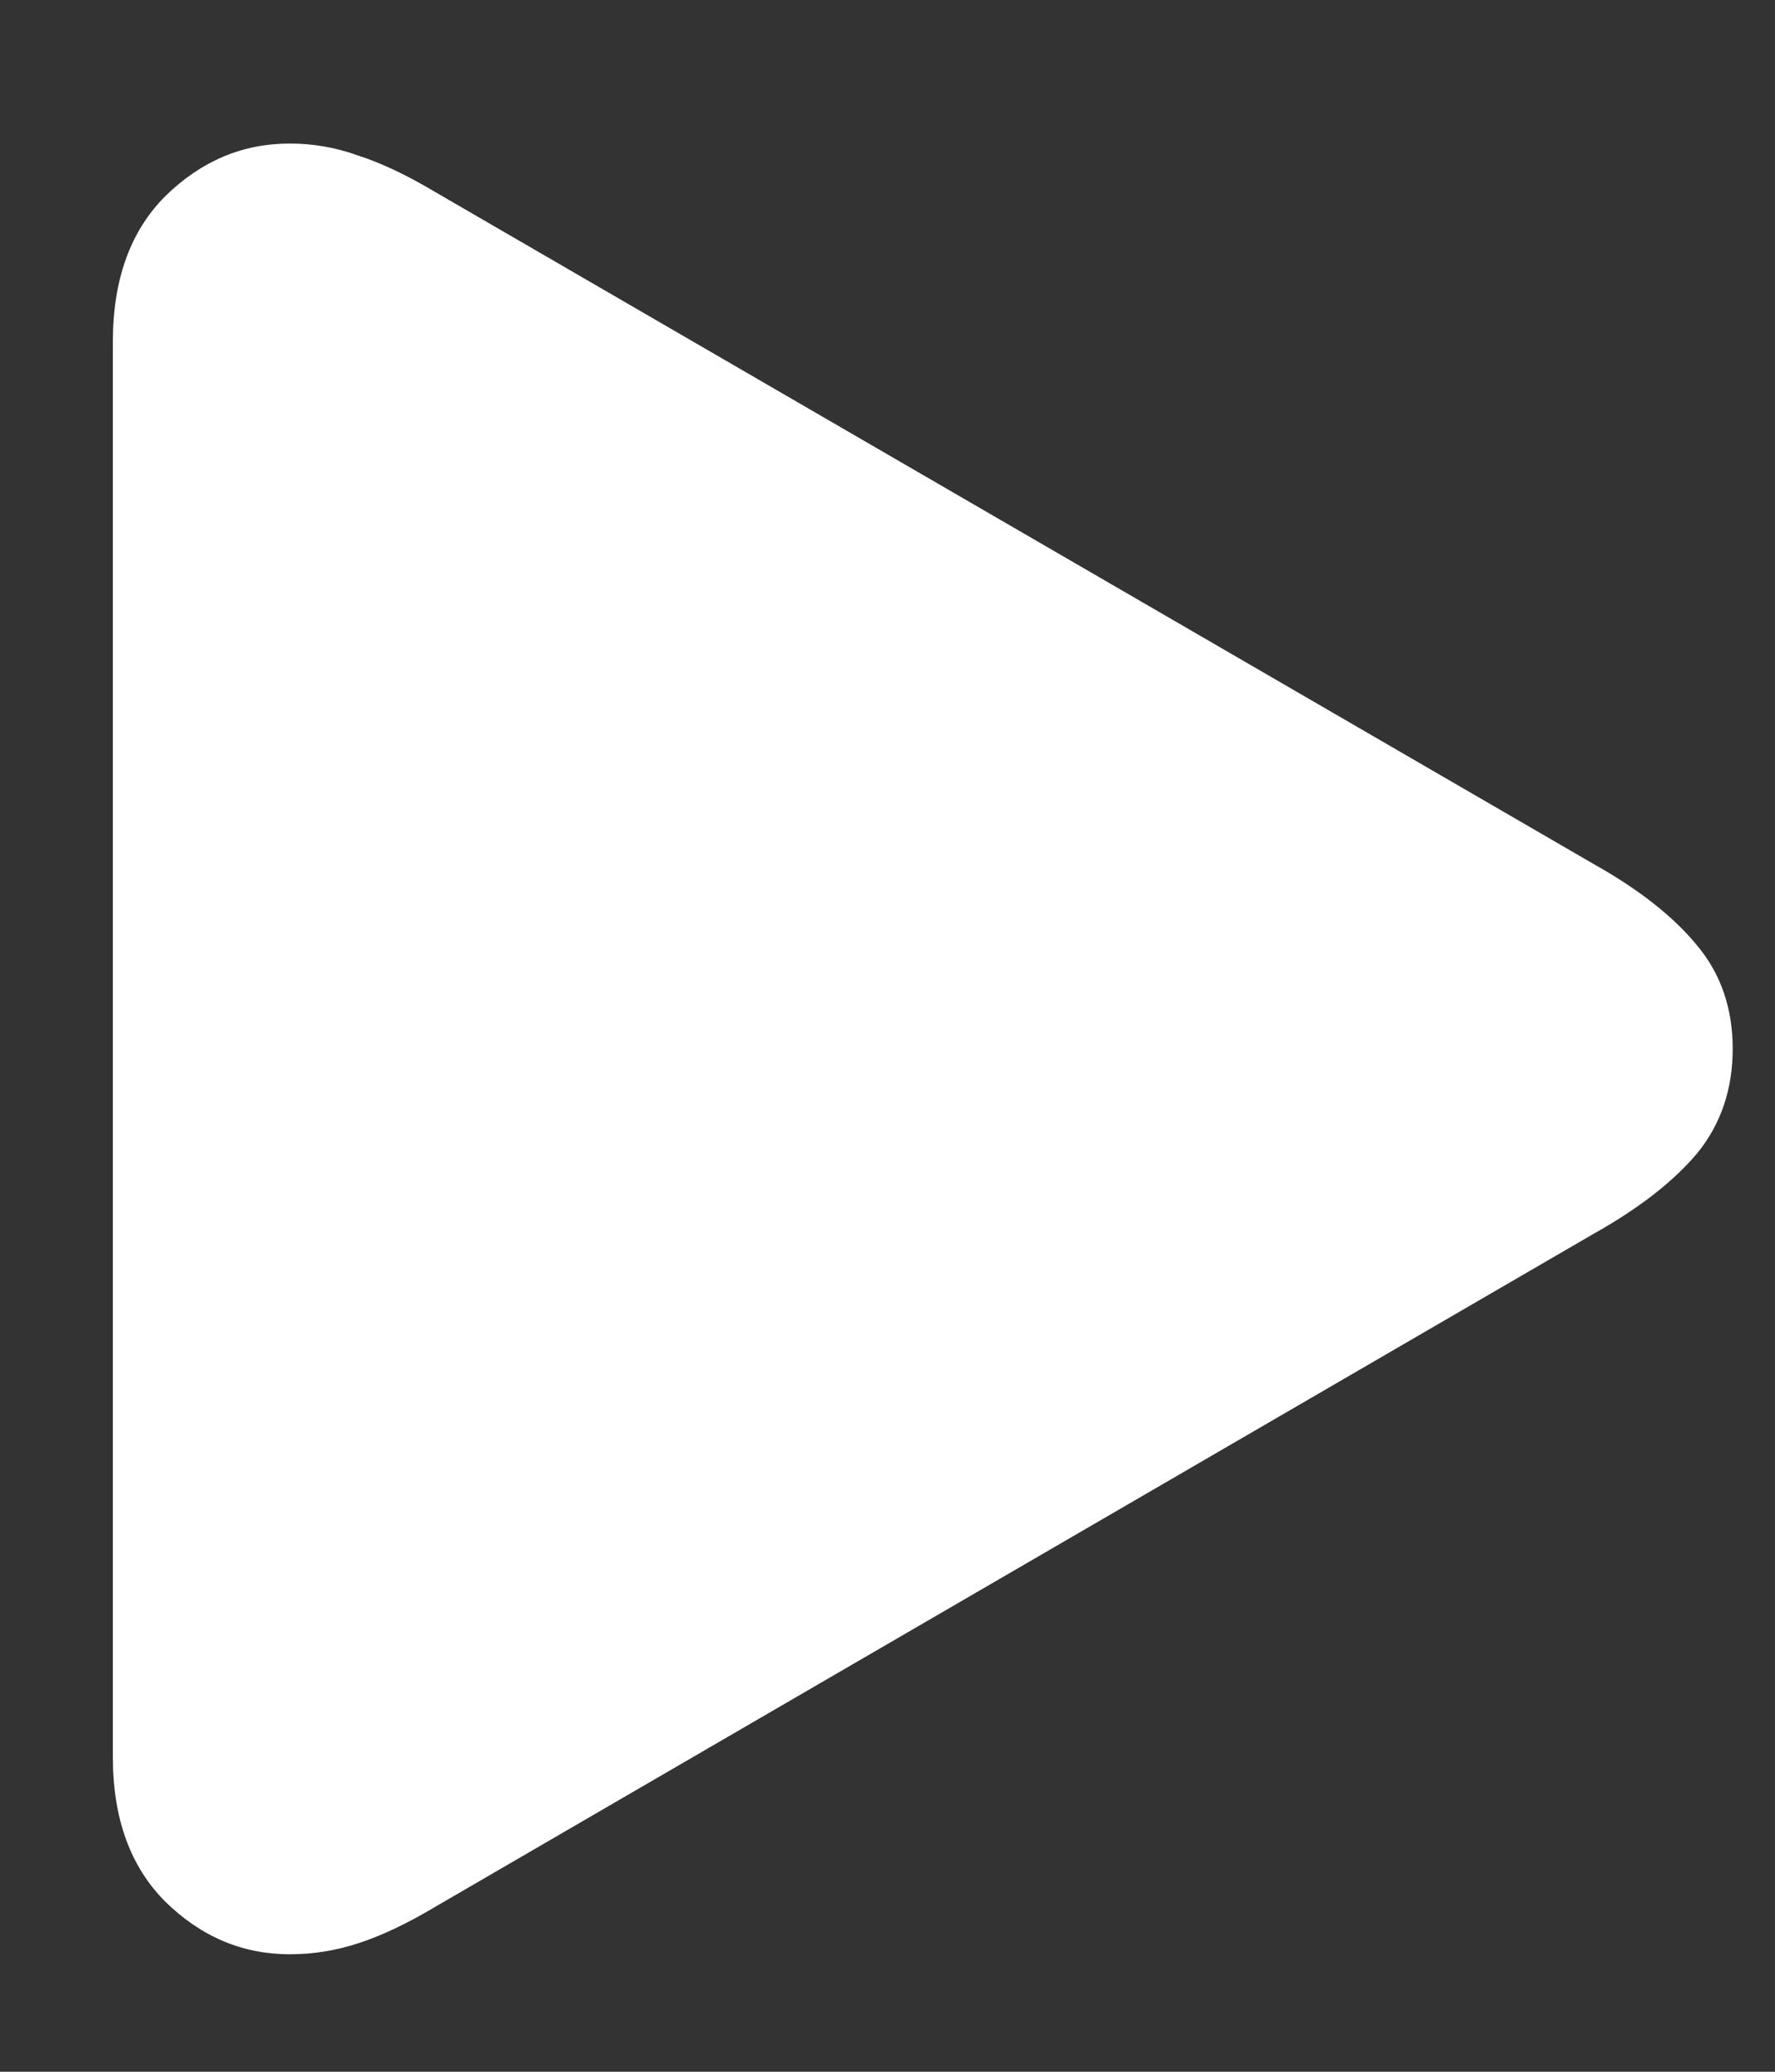 <svg width="12" height="14" viewBox="0 0 12 14" fill="none" xmlns="http://www.w3.org/2000/svg">
<rect x="0" y="0" width="12" height="14" fill="#333333" stroke="none"/>
<path d="M1.959 13.206C2.118 13.206 2.273 13.181 2.424 13.131C2.579 13.081 2.752 12.999 2.943 12.885L10.771 8.339C11.08 8.166 11.315 7.983 11.475 7.792C11.634 7.596 11.714 7.361 11.714 7.088C11.714 6.814 11.634 6.582 11.475 6.391C11.315 6.195 11.08 6.01 10.771 5.837L2.943 1.298C2.752 1.184 2.579 1.102 2.424 1.052C2.273 0.997 2.118 0.97 1.959 0.97C1.64 0.97 1.36 1.088 1.118 1.325C0.881 1.562 0.763 1.89 0.763 2.31V11.873C0.763 12.288 0.881 12.614 1.118 12.851C1.36 13.088 1.64 13.206 1.959 13.206Z" fill="white"/>
</svg>
